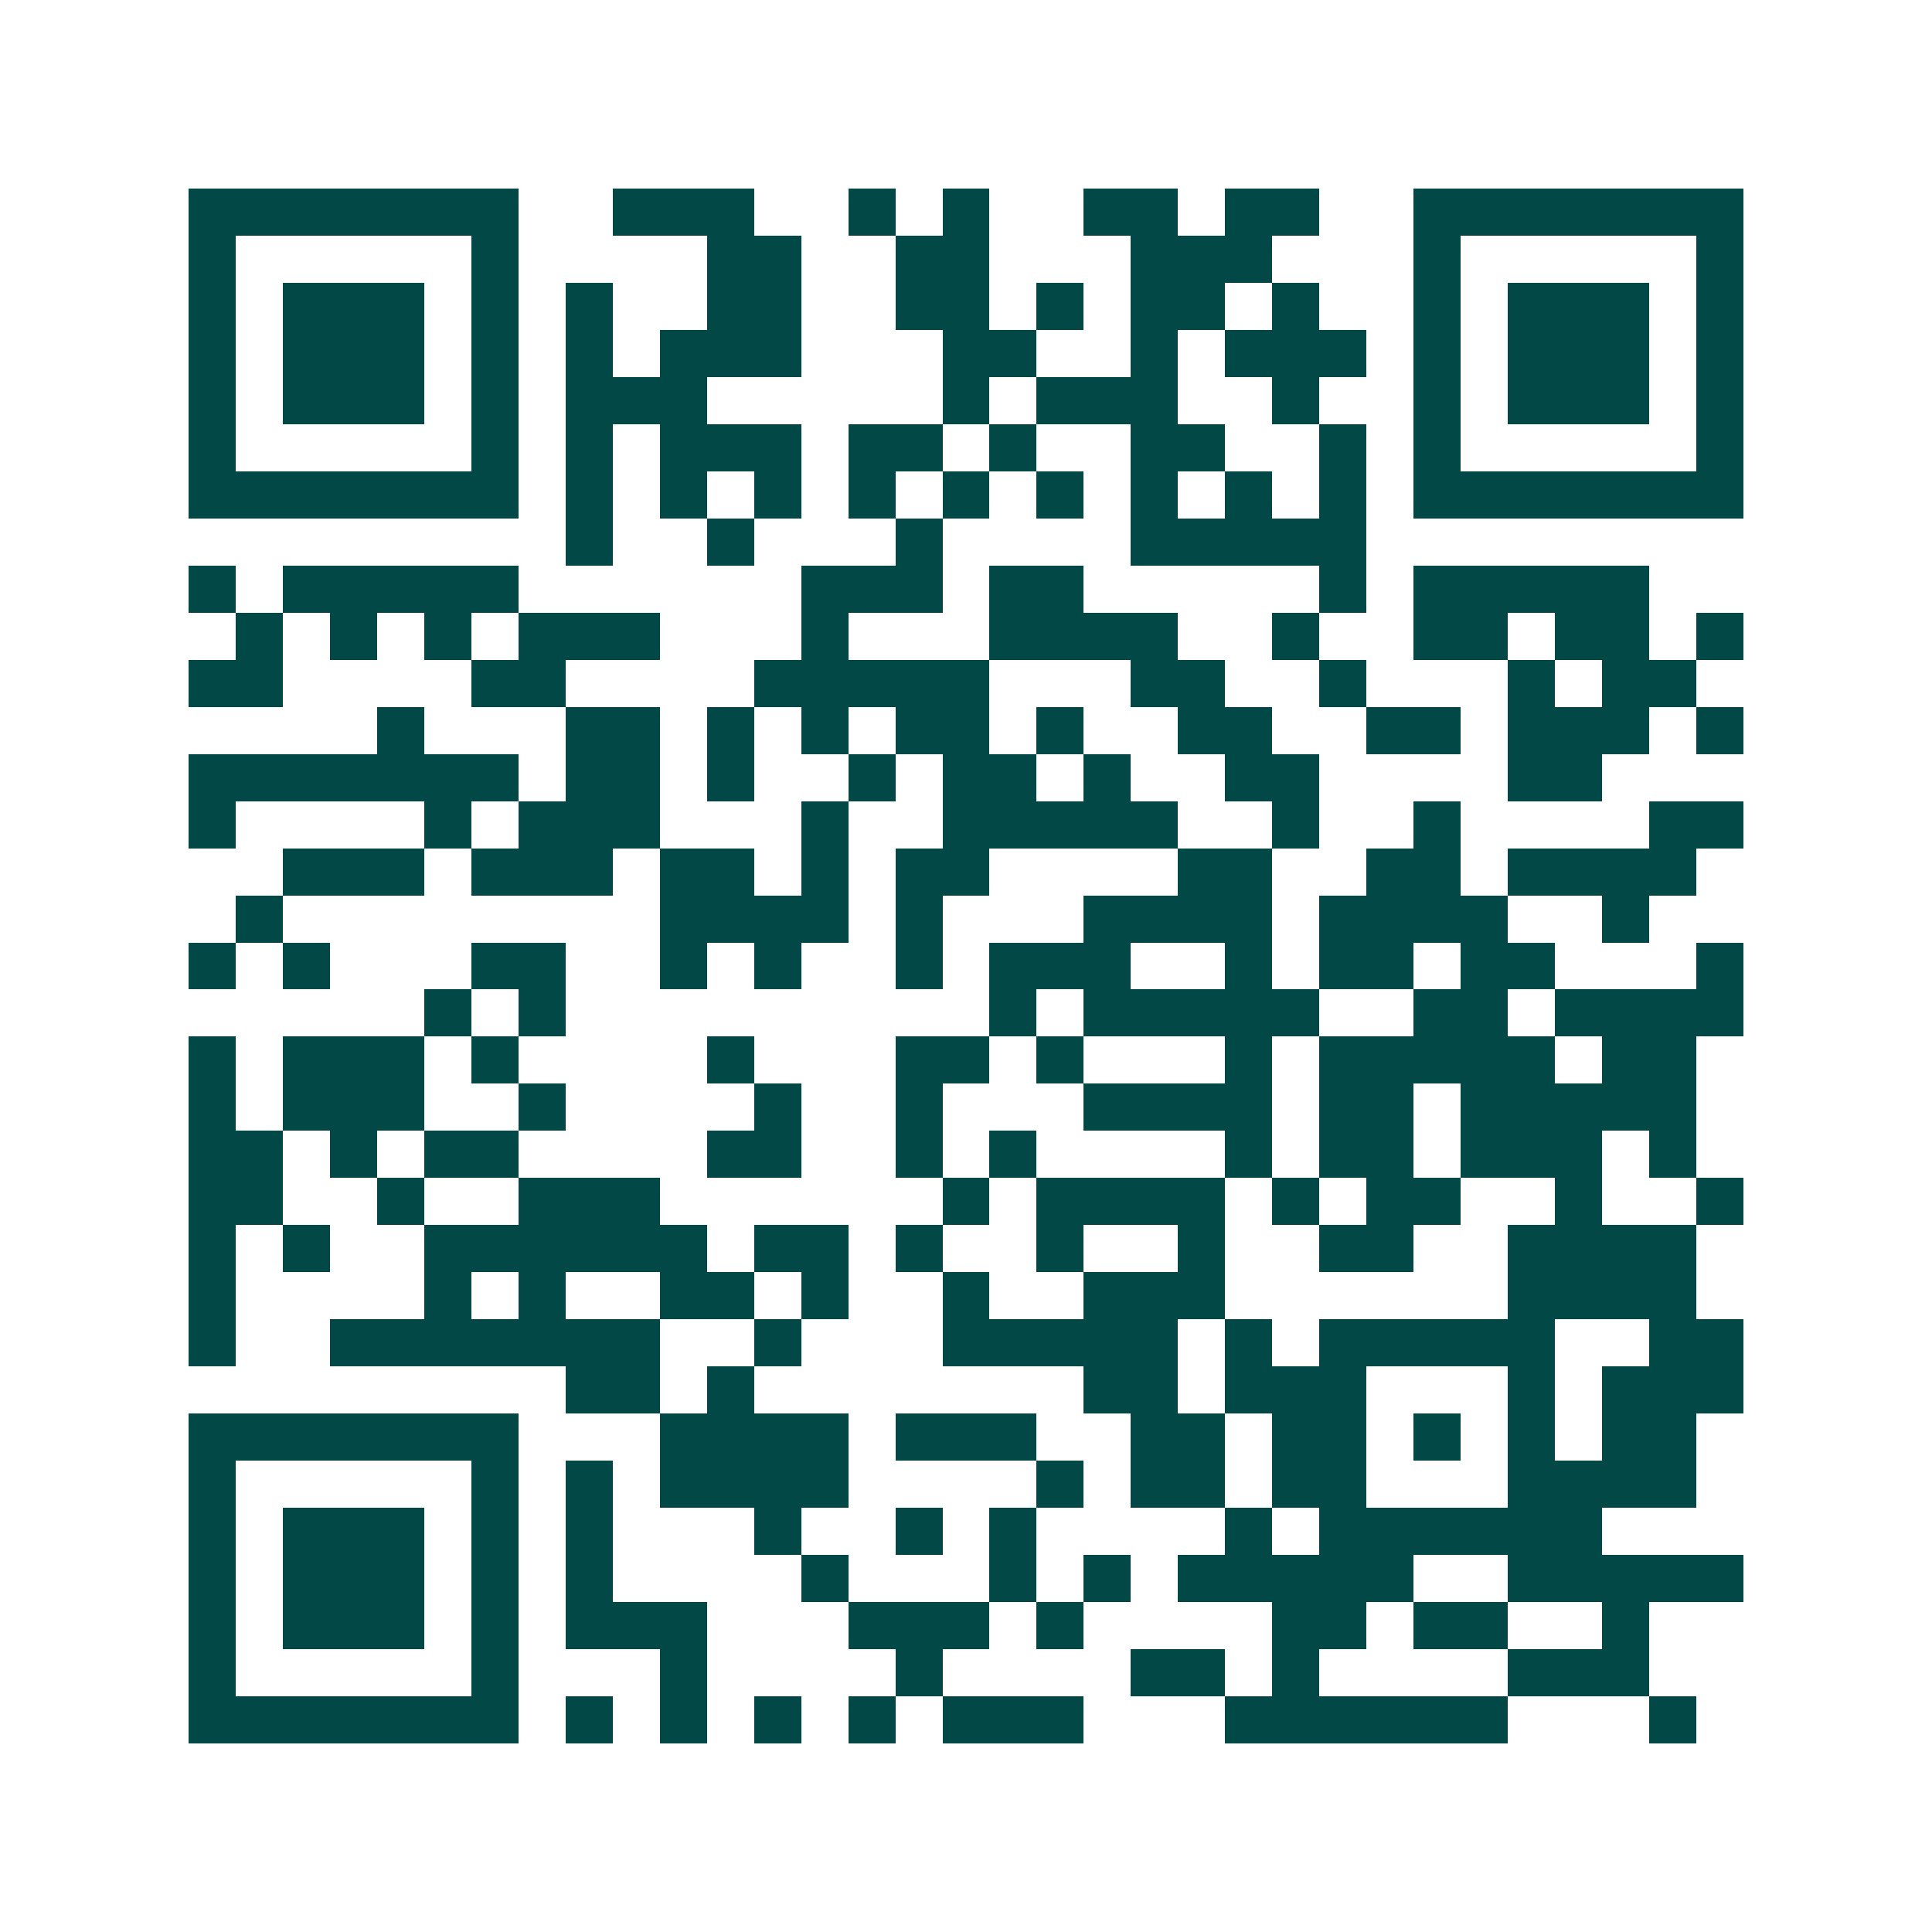 <svg xmlns="http://www.w3.org/2000/svg" width="200" height="200" viewBox="0 0 41 41" shape-rendering="crispEdges"><path fill="#ffffff" d="M0 0h41v41H0z"/><path stroke="#014847" d="M4 4.5h7m2 0h3m2 0h1m1 0h1m2 0h2m1 0h2m2 0h7M4 5.5h1m5 0h1m4 0h2m2 0h2m3 0h3m3 0h1m5 0h1M4 6.5h1m1 0h3m1 0h1m1 0h1m2 0h2m2 0h2m1 0h1m1 0h2m1 0h1m2 0h1m1 0h3m1 0h1M4 7.5h1m1 0h3m1 0h1m1 0h1m1 0h3m3 0h2m2 0h1m1 0h3m1 0h1m1 0h3m1 0h1M4 8.5h1m1 0h3m1 0h1m1 0h3m5 0h1m1 0h3m2 0h1m2 0h1m1 0h3m1 0h1M4 9.5h1m5 0h1m1 0h1m1 0h3m1 0h2m1 0h1m2 0h2m2 0h1m1 0h1m5 0h1M4 10.5h7m1 0h1m1 0h1m1 0h1m1 0h1m1 0h1m1 0h1m1 0h1m1 0h1m1 0h1m1 0h7M12 11.5h1m2 0h1m3 0h1m4 0h5M4 12.5h1m1 0h5m6 0h3m1 0h2m5 0h1m1 0h5M5 13.5h1m1 0h1m1 0h1m1 0h3m3 0h1m3 0h4m2 0h1m2 0h2m1 0h2m1 0h1M4 14.5h2m4 0h2m4 0h5m3 0h2m2 0h1m3 0h1m1 0h2M8 15.5h1m3 0h2m1 0h1m1 0h1m1 0h2m1 0h1m2 0h2m2 0h2m1 0h3m1 0h1M4 16.5h7m1 0h2m1 0h1m2 0h1m1 0h2m1 0h1m2 0h2m4 0h2M4 17.5h1m4 0h1m1 0h3m3 0h1m2 0h5m2 0h1m2 0h1m4 0h2M6 18.5h3m1 0h3m1 0h2m1 0h1m1 0h2m4 0h2m2 0h2m1 0h4M5 19.5h1m8 0h4m1 0h1m3 0h4m1 0h4m2 0h1M4 20.5h1m1 0h1m3 0h2m2 0h1m1 0h1m2 0h1m1 0h3m2 0h1m1 0h2m1 0h2m3 0h1M9 21.5h1m1 0h1m9 0h1m1 0h5m2 0h2m1 0h4M4 22.5h1m1 0h3m1 0h1m4 0h1m3 0h2m1 0h1m3 0h1m1 0h5m1 0h2M4 23.5h1m1 0h3m2 0h1m4 0h1m2 0h1m3 0h4m1 0h2m1 0h5M4 24.5h2m1 0h1m1 0h2m4 0h2m2 0h1m1 0h1m4 0h1m1 0h2m1 0h3m1 0h1M4 25.5h2m2 0h1m2 0h3m6 0h1m1 0h4m1 0h1m1 0h2m2 0h1m2 0h1M4 26.5h1m1 0h1m2 0h6m1 0h2m1 0h1m2 0h1m2 0h1m2 0h2m2 0h4M4 27.5h1m4 0h1m1 0h1m2 0h2m1 0h1m2 0h1m2 0h3m6 0h4M4 28.5h1m2 0h7m2 0h1m3 0h5m1 0h1m1 0h5m2 0h2M12 29.5h2m1 0h1m7 0h2m1 0h3m3 0h1m1 0h3M4 30.5h7m3 0h4m1 0h3m2 0h2m1 0h2m1 0h1m1 0h1m1 0h2M4 31.5h1m5 0h1m1 0h1m1 0h4m4 0h1m1 0h2m1 0h2m3 0h4M4 32.5h1m1 0h3m1 0h1m1 0h1m3 0h1m2 0h1m1 0h1m4 0h1m1 0h6M4 33.5h1m1 0h3m1 0h1m1 0h1m4 0h1m3 0h1m1 0h1m1 0h5m2 0h5M4 34.5h1m1 0h3m1 0h1m1 0h3m3 0h3m1 0h1m4 0h2m1 0h2m2 0h1M4 35.5h1m5 0h1m3 0h1m4 0h1m4 0h2m1 0h1m4 0h3M4 36.5h7m1 0h1m1 0h1m1 0h1m1 0h1m1 0h3m3 0h6m3 0h1"/></svg>
